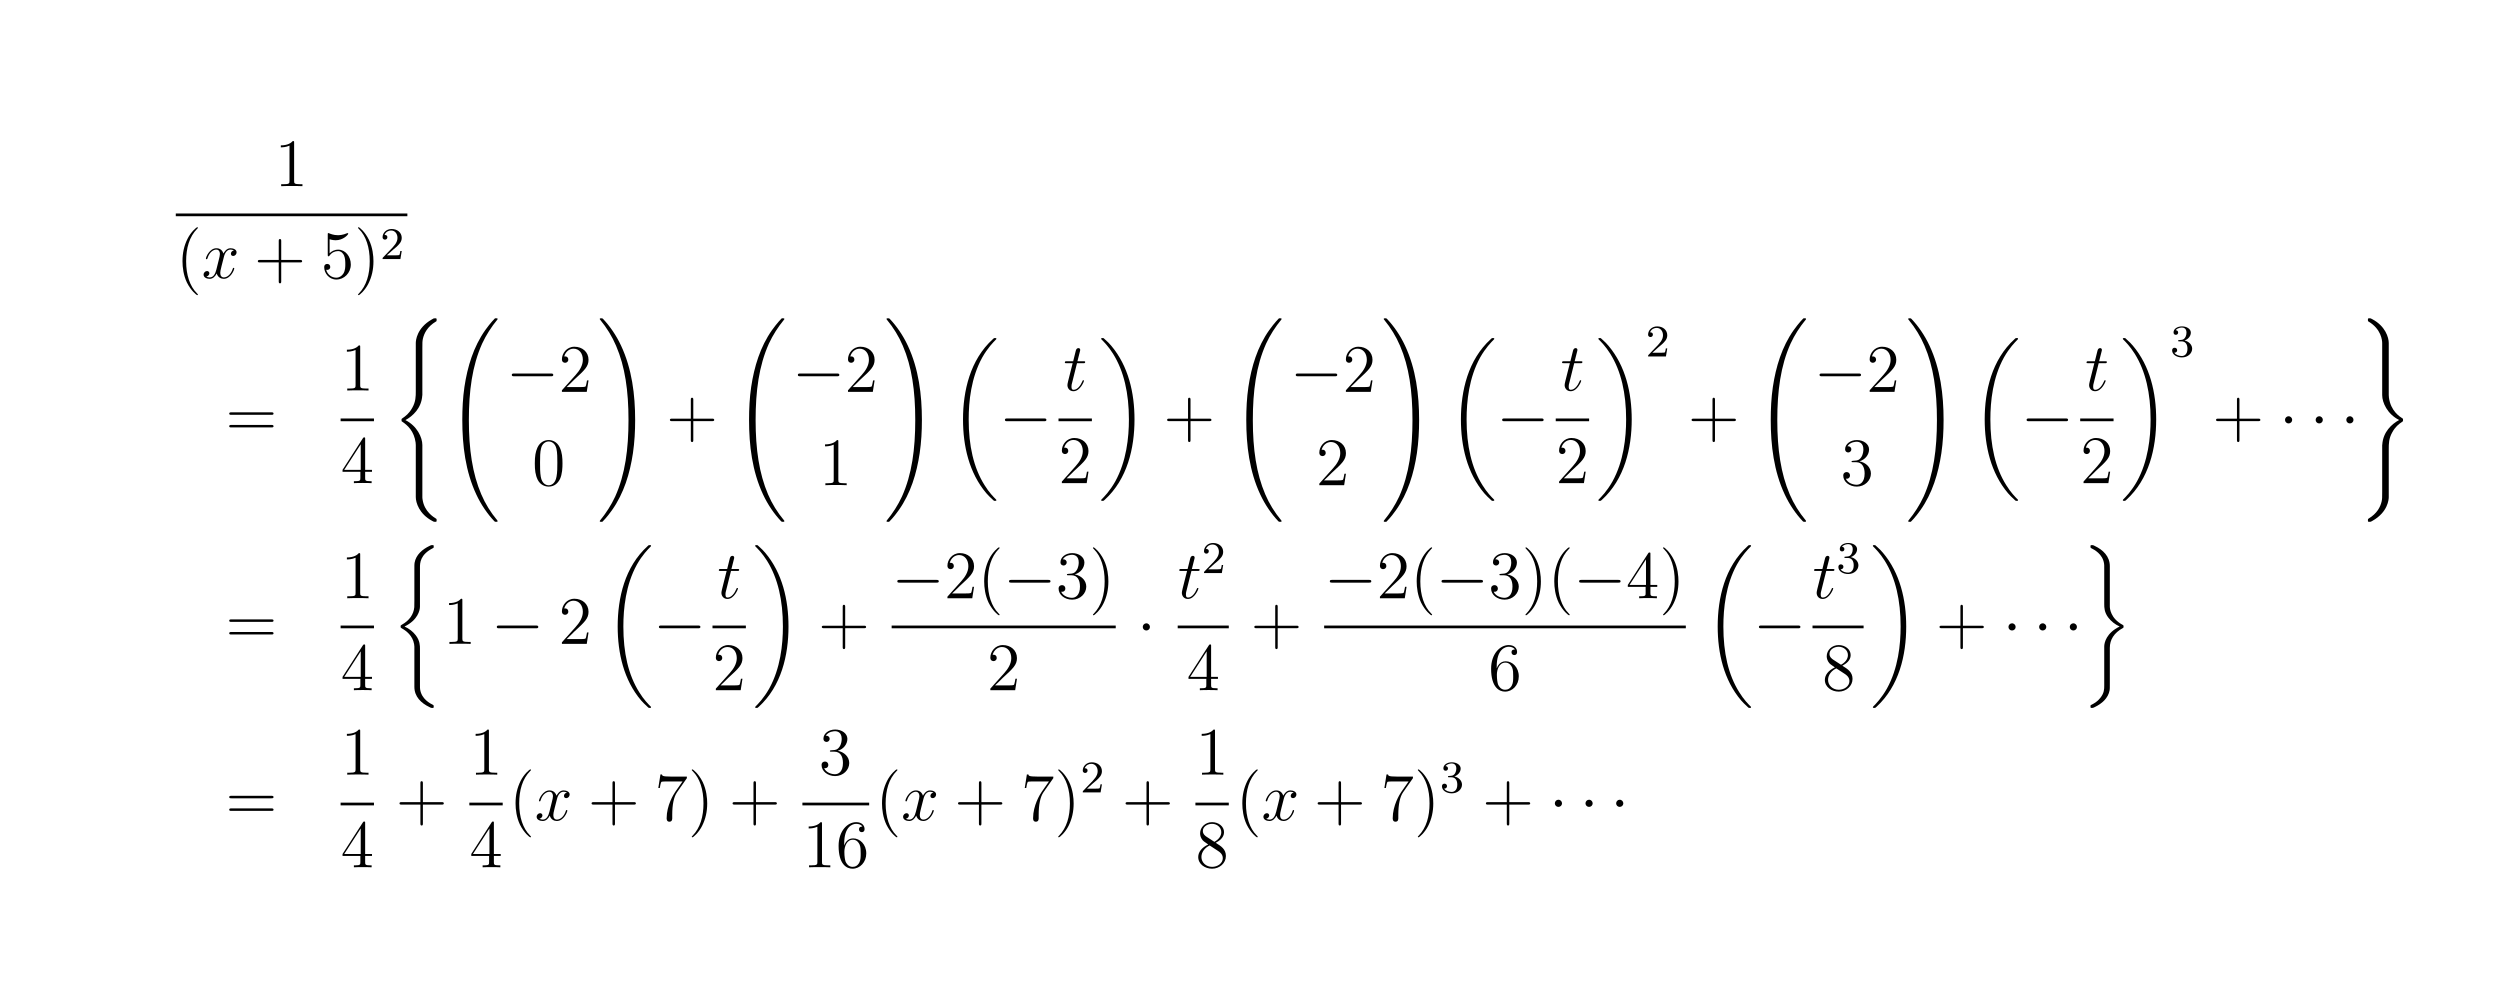 <?xml version="1.0" encoding="UTF-8"?>
<svg xmlns="http://www.w3.org/2000/svg" xmlns:xlink="http://www.w3.org/1999/xlink" width="440.45pt" height="177.18pt" viewBox="0 0 440.45 177.18" version="1.2">
<defs>
<g>
<symbol overflow="visible" id="glyph0-0">
<path style="stroke:none;" d=""/>
</symbol>
<symbol overflow="visible" id="glyph0-1">
<path style="stroke:none;" d="M 3.438 -7.656 C 3.438 -7.938 3.438 -7.953 3.203 -7.953 C 2.922 -7.625 2.312 -7.188 1.094 -7.188 L 1.094 -6.844 C 1.359 -6.844 1.953 -6.844 2.625 -7.141 L 2.625 -0.922 C 2.625 -0.484 2.578 -0.344 1.531 -0.344 L 1.156 -0.344 L 1.156 0 C 1.484 -0.031 2.641 -0.031 3.031 -0.031 C 3.438 -0.031 4.578 -0.031 4.906 0 L 4.906 -0.344 L 4.531 -0.344 C 3.484 -0.344 3.438 -0.484 3.438 -0.922 Z M 3.438 -7.656 "/>
</symbol>
<symbol overflow="visible" id="glyph0-2">
<path style="stroke:none;" d="M 3.891 2.906 C 3.891 2.875 3.891 2.844 3.688 2.641 C 2.484 1.438 1.812 -0.531 1.812 -2.969 C 1.812 -5.297 2.375 -7.297 3.766 -8.703 C 3.891 -8.812 3.891 -8.828 3.891 -8.875 C 3.891 -8.938 3.828 -8.969 3.781 -8.969 C 3.625 -8.969 2.641 -8.109 2.062 -6.938 C 1.453 -5.719 1.172 -4.453 1.172 -2.969 C 1.172 -1.906 1.344 -0.484 1.953 0.781 C 2.672 2.219 3.641 3 3.781 3 C 3.828 3 3.891 2.969 3.891 2.906 Z M 3.891 2.906 "/>
</symbol>
<symbol overflow="visible" id="glyph0-3">
<path style="stroke:none;" d="M 4.766 -2.766 L 8.062 -2.766 C 8.234 -2.766 8.453 -2.766 8.453 -2.969 C 8.453 -3.203 8.25 -3.203 8.062 -3.203 L 4.766 -3.203 L 4.766 -6.5 C 4.766 -6.672 4.766 -6.891 4.547 -6.891 C 4.328 -6.891 4.328 -6.688 4.328 -6.5 L 4.328 -3.203 L 1.031 -3.203 C 0.859 -3.203 0.641 -3.203 0.641 -2.984 C 0.641 -2.766 0.844 -2.766 1.031 -2.766 L 4.328 -2.766 L 4.328 0.531 C 4.328 0.703 4.328 0.922 4.547 0.922 C 4.766 0.922 4.766 0.719 4.766 0.531 Z M 4.766 -2.766 "/>
</symbol>
<symbol overflow="visible" id="glyph0-4">
<path style="stroke:none;" d="M 1.531 -6.844 C 2.047 -6.688 2.469 -6.672 2.594 -6.672 C 3.938 -6.672 4.812 -7.656 4.812 -7.828 C 4.812 -7.875 4.781 -7.938 4.703 -7.938 C 4.688 -7.938 4.656 -7.938 4.547 -7.891 C 3.891 -7.609 3.312 -7.562 3 -7.562 C 2.219 -7.562 1.656 -7.812 1.422 -7.906 C 1.344 -7.938 1.312 -7.938 1.297 -7.938 C 1.203 -7.938 1.203 -7.859 1.203 -7.672 L 1.203 -4.125 C 1.203 -3.906 1.203 -3.844 1.344 -3.844 C 1.406 -3.844 1.422 -3.844 1.547 -4 C 1.875 -4.484 2.438 -4.766 3.031 -4.766 C 3.672 -4.766 3.984 -4.188 4.078 -3.984 C 4.281 -3.516 4.297 -2.922 4.297 -2.469 C 4.297 -2.016 4.297 -1.344 3.953 -0.797 C 3.688 -0.375 3.234 -0.078 2.703 -0.078 C 1.906 -0.078 1.141 -0.609 0.922 -1.484 C 0.984 -1.453 1.047 -1.453 1.109 -1.453 C 1.312 -1.453 1.641 -1.562 1.641 -1.969 C 1.641 -2.312 1.406 -2.5 1.109 -2.5 C 0.891 -2.5 0.578 -2.391 0.578 -1.922 C 0.578 -0.906 1.406 0.25 2.719 0.25 C 4.078 0.25 5.266 -0.891 5.266 -2.406 C 5.266 -3.828 4.297 -5.016 3.047 -5.016 C 2.359 -5.016 1.844 -4.703 1.531 -4.375 Z M 1.531 -6.844 "/>
</symbol>
<symbol overflow="visible" id="glyph0-5">
<path style="stroke:none;" d="M 3.375 -2.969 C 3.375 -3.891 3.25 -5.359 2.578 -6.75 C 1.875 -8.188 0.891 -8.969 0.766 -8.969 C 0.719 -8.969 0.656 -8.938 0.656 -8.875 C 0.656 -8.828 0.656 -8.812 0.859 -8.609 C 2.062 -7.406 2.719 -5.422 2.719 -2.984 C 2.719 -0.672 2.156 1.328 0.781 2.734 C 0.656 2.844 0.656 2.875 0.656 2.906 C 0.656 2.969 0.719 3 0.766 3 C 0.922 3 1.906 2.141 2.484 0.969 C 3.094 -0.25 3.375 -1.547 3.375 -2.969 Z M 3.375 -2.969 "/>
</symbol>
<symbol overflow="visible" id="glyph0-6">
<path style="stroke:none;" d="M 8.062 -3.875 C 8.234 -3.875 8.453 -3.875 8.453 -4.094 C 8.453 -4.312 8.25 -4.312 8.062 -4.312 L 1.031 -4.312 C 0.859 -4.312 0.641 -4.312 0.641 -4.094 C 0.641 -3.875 0.844 -3.875 1.031 -3.875 Z M 8.062 -1.656 C 8.234 -1.656 8.453 -1.656 8.453 -1.859 C 8.453 -2.094 8.25 -2.094 8.062 -2.094 L 1.031 -2.094 C 0.859 -2.094 0.641 -2.094 0.641 -1.875 C 0.641 -1.656 0.844 -1.656 1.031 -1.656 Z M 8.062 -1.656 "/>
</symbol>
<symbol overflow="visible" id="glyph0-7">
<path style="stroke:none;" d="M 4.312 -7.781 C 4.312 -8.016 4.312 -8.062 4.141 -8.062 C 4.047 -8.062 4.016 -8.062 3.922 -7.922 L 0.328 -2.344 L 0.328 -2 L 3.469 -2 L 3.469 -0.906 C 3.469 -0.469 3.438 -0.344 2.562 -0.344 L 2.328 -0.344 L 2.328 0 C 2.609 -0.031 3.547 -0.031 3.891 -0.031 C 4.219 -0.031 5.172 -0.031 5.453 0 L 5.453 -0.344 L 5.219 -0.344 C 4.344 -0.344 4.312 -0.469 4.312 -0.906 L 4.312 -2 L 5.516 -2 L 5.516 -2.344 L 4.312 -2.344 Z M 3.531 -6.844 L 3.531 -2.344 L 0.625 -2.344 Z M 3.531 -6.844 "/>
</symbol>
<symbol overflow="visible" id="glyph0-8">
<path style="stroke:none;" d="M 5.266 -2.016 L 5 -2.016 C 4.953 -1.812 4.859 -1.141 4.75 -0.953 C 4.656 -0.844 3.984 -0.844 3.625 -0.844 L 1.406 -0.844 C 1.734 -1.125 2.469 -1.891 2.766 -2.172 C 4.594 -3.844 5.266 -4.469 5.266 -5.656 C 5.266 -7.031 4.172 -7.953 2.781 -7.953 C 1.406 -7.953 0.578 -6.766 0.578 -5.734 C 0.578 -5.125 1.109 -5.125 1.141 -5.125 C 1.406 -5.125 1.703 -5.312 1.703 -5.688 C 1.703 -6.031 1.484 -6.25 1.141 -6.25 C 1.047 -6.25 1.016 -6.25 0.984 -6.234 C 1.203 -7.047 1.859 -7.609 2.625 -7.609 C 3.641 -7.609 4.266 -6.75 4.266 -5.656 C 4.266 -4.641 3.688 -3.75 3 -2.984 L 0.578 -0.281 L 0.578 0 L 4.953 0 Z M 5.266 -2.016 "/>
</symbol>
<symbol overflow="visible" id="glyph0-9">
<path style="stroke:none;" d="M 5.359 -3.828 C 5.359 -4.812 5.297 -5.781 4.859 -6.688 C 4.375 -7.688 3.516 -7.953 2.922 -7.953 C 2.234 -7.953 1.391 -7.609 0.938 -6.609 C 0.609 -5.859 0.484 -5.109 0.484 -3.828 C 0.484 -2.672 0.578 -1.797 1 -0.938 C 1.469 -0.031 2.297 0.25 2.922 0.25 C 3.953 0.25 4.547 -0.375 4.906 -1.062 C 5.328 -1.953 5.359 -3.125 5.359 -3.828 Z M 2.922 0.016 C 2.531 0.016 1.75 -0.203 1.531 -1.5 C 1.406 -2.219 1.406 -3.125 1.406 -3.969 C 1.406 -4.953 1.406 -5.828 1.594 -6.531 C 1.797 -7.344 2.406 -7.703 2.922 -7.703 C 3.375 -7.703 4.062 -7.438 4.297 -6.406 C 4.453 -5.719 4.453 -4.781 4.453 -3.969 C 4.453 -3.172 4.453 -2.266 4.312 -1.531 C 4.094 -0.219 3.328 0.016 2.922 0.016 Z M 2.922 0.016 "/>
</symbol>
<symbol overflow="visible" id="glyph0-10">
<path style="stroke:none;" d="M 2.203 -4.297 C 2 -4.281 1.953 -4.266 1.953 -4.156 C 1.953 -4.047 2.016 -4.047 2.219 -4.047 L 2.766 -4.047 C 3.797 -4.047 4.25 -3.203 4.25 -2.062 C 4.25 -0.484 3.438 -0.078 2.844 -0.078 C 2.266 -0.078 1.297 -0.344 0.938 -1.141 C 1.328 -1.078 1.672 -1.297 1.672 -1.719 C 1.672 -2.062 1.422 -2.312 1.094 -2.312 C 0.797 -2.312 0.484 -2.141 0.484 -1.688 C 0.484 -0.625 1.547 0.25 2.875 0.25 C 4.297 0.25 5.359 -0.844 5.359 -2.047 C 5.359 -3.141 4.469 -4 3.328 -4.203 C 4.359 -4.5 5.031 -5.375 5.031 -6.312 C 5.031 -7.25 4.047 -7.953 2.891 -7.953 C 1.703 -7.953 0.812 -7.219 0.812 -6.344 C 0.812 -5.875 1.188 -5.766 1.359 -5.766 C 1.609 -5.766 1.906 -5.953 1.906 -6.312 C 1.906 -6.688 1.609 -6.859 1.344 -6.859 C 1.281 -6.859 1.25 -6.859 1.219 -6.844 C 1.672 -7.656 2.797 -7.656 2.859 -7.656 C 3.25 -7.656 4.031 -7.484 4.031 -6.312 C 4.031 -6.078 4 -5.422 3.641 -4.906 C 3.281 -4.375 2.875 -4.344 2.562 -4.328 Z M 2.203 -4.297 "/>
</symbol>
<symbol overflow="visible" id="glyph0-11">
<path style="stroke:none;" d="M 1.469 -4.156 C 1.469 -7.188 2.938 -7.656 3.578 -7.656 C 4.016 -7.656 4.453 -7.531 4.672 -7.172 C 4.531 -7.172 4.078 -7.172 4.078 -6.688 C 4.078 -6.422 4.25 -6.188 4.562 -6.188 C 4.859 -6.188 5.062 -6.375 5.062 -6.719 C 5.062 -7.344 4.609 -7.953 3.578 -7.953 C 2.062 -7.953 0.484 -6.406 0.484 -3.781 C 0.484 -0.484 1.922 0.25 2.938 0.25 C 4.25 0.25 5.359 -0.891 5.359 -2.438 C 5.359 -4.031 4.25 -5.094 3.047 -5.094 C 1.984 -5.094 1.594 -4.172 1.469 -3.844 Z M 2.938 -0.078 C 2.188 -0.078 1.828 -0.734 1.719 -0.984 C 1.609 -1.297 1.5 -1.891 1.5 -2.719 C 1.5 -3.672 1.922 -4.859 3 -4.859 C 3.656 -4.859 4 -4.406 4.188 -4 C 4.375 -3.562 4.375 -2.969 4.375 -2.453 C 4.375 -1.844 4.375 -1.297 4.141 -0.844 C 3.844 -0.281 3.422 -0.078 2.938 -0.078 Z M 2.938 -0.078 "/>
</symbol>
<symbol overflow="visible" id="glyph0-12">
<path style="stroke:none;" d="M 3.562 -4.312 C 4.156 -4.641 5.031 -5.188 5.031 -6.188 C 5.031 -7.234 4.031 -7.953 2.922 -7.953 C 1.75 -7.953 0.812 -7.078 0.812 -5.984 C 0.812 -5.578 0.938 -5.172 1.266 -4.766 C 1.406 -4.609 1.406 -4.609 2.25 -4.016 C 1.094 -3.484 0.484 -2.672 0.484 -1.812 C 0.484 -0.531 1.703 0.25 2.922 0.25 C 4.25 0.25 5.359 -0.734 5.359 -1.984 C 5.359 -3.203 4.5 -3.734 3.562 -4.312 Z M 1.938 -5.391 C 1.781 -5.5 1.297 -5.812 1.297 -6.391 C 1.297 -7.172 2.109 -7.656 2.922 -7.656 C 3.781 -7.656 4.547 -7.047 4.547 -6.188 C 4.547 -5.453 4.016 -4.859 3.328 -4.484 Z M 2.5 -3.844 L 3.938 -2.906 C 4.25 -2.703 4.812 -2.328 4.812 -1.609 C 4.812 -0.688 3.891 -0.078 2.922 -0.078 C 1.906 -0.078 1.047 -0.812 1.047 -1.812 C 1.047 -2.734 1.719 -3.484 2.5 -3.844 Z M 2.5 -3.844 "/>
</symbol>
<symbol overflow="visible" id="glyph0-13">
<path style="stroke:none;" d="M 5.672 -7.422 L 5.672 -7.703 L 2.797 -7.703 C 1.344 -7.703 1.328 -7.859 1.281 -8.078 L 1.016 -8.078 L 0.641 -5.688 L 0.906 -5.688 C 0.938 -5.906 1.047 -6.641 1.203 -6.781 C 1.297 -6.844 2.203 -6.844 2.359 -6.844 L 4.906 -6.844 L 3.641 -5.031 C 3.312 -4.562 2.109 -2.609 2.109 -0.359 C 2.109 -0.234 2.109 0.25 2.594 0.25 C 3.094 0.25 3.094 -0.219 3.094 -0.375 L 3.094 -0.969 C 3.094 -2.75 3.375 -4.141 3.938 -4.938 Z M 5.672 -7.422 "/>
</symbol>
<symbol overflow="visible" id="glyph1-0">
<path style="stroke:none;" d=""/>
</symbol>
<symbol overflow="visible" id="glyph1-1">
<path style="stroke:none;" d="M 5.672 -4.875 C 5.281 -4.812 5.141 -4.516 5.141 -4.297 C 5.141 -4 5.359 -3.906 5.531 -3.906 C 5.891 -3.906 6.141 -4.219 6.141 -4.547 C 6.141 -5.047 5.562 -5.266 5.062 -5.266 C 4.344 -5.266 3.938 -4.547 3.828 -4.328 C 3.547 -5.219 2.812 -5.266 2.594 -5.266 C 1.375 -5.266 0.734 -3.703 0.734 -3.438 C 0.734 -3.391 0.781 -3.328 0.859 -3.328 C 0.953 -3.328 0.984 -3.406 1 -3.453 C 1.406 -4.781 2.219 -5.031 2.562 -5.031 C 3.094 -5.031 3.203 -4.531 3.203 -4.25 C 3.203 -3.984 3.125 -3.703 2.984 -3.125 L 2.578 -1.5 C 2.406 -0.781 2.062 -0.125 1.422 -0.125 C 1.359 -0.125 1.062 -0.125 0.812 -0.281 C 1.25 -0.359 1.344 -0.719 1.344 -0.859 C 1.344 -1.094 1.156 -1.25 0.938 -1.25 C 0.641 -1.25 0.328 -0.984 0.328 -0.609 C 0.328 -0.109 0.891 0.125 1.406 0.125 C 1.984 0.125 2.391 -0.328 2.641 -0.828 C 2.828 -0.125 3.438 0.125 3.875 0.125 C 5.094 0.125 5.734 -1.453 5.734 -1.703 C 5.734 -1.766 5.688 -1.812 5.625 -1.812 C 5.516 -1.812 5.5 -1.75 5.469 -1.656 C 5.141 -0.609 4.453 -0.125 3.906 -0.125 C 3.484 -0.125 3.266 -0.438 3.266 -0.922 C 3.266 -1.188 3.312 -1.375 3.5 -2.156 L 3.922 -3.797 C 4.094 -4.5 4.5 -5.031 5.062 -5.031 C 5.078 -5.031 5.422 -5.031 5.672 -4.875 Z M 5.672 -4.875 "/>
</symbol>
<symbol overflow="visible" id="glyph1-2">
<path style="stroke:none;" d="M 2.406 -4.812 L 3.5 -4.812 C 3.734 -4.812 3.844 -4.812 3.844 -5.016 C 3.844 -5.156 3.781 -5.156 3.531 -5.156 L 2.484 -5.156 L 2.922 -6.891 C 2.969 -7.062 2.969 -7.094 2.969 -7.172 C 2.969 -7.359 2.828 -7.469 2.672 -7.469 C 2.562 -7.469 2.297 -7.438 2.203 -7.047 L 1.734 -5.156 L 0.609 -5.156 C 0.375 -5.156 0.266 -5.156 0.266 -4.922 C 0.266 -4.812 0.344 -4.812 0.578 -4.812 L 1.641 -4.812 L 0.844 -1.656 C 0.75 -1.234 0.719 -1.109 0.719 -0.953 C 0.719 -0.391 1.109 0.125 1.781 0.125 C 2.984 0.125 3.641 -1.625 3.641 -1.703 C 3.641 -1.781 3.578 -1.812 3.516 -1.812 C 3.484 -1.812 3.438 -1.812 3.422 -1.766 C 3.406 -1.75 3.391 -1.75 3.312 -1.547 C 3.062 -0.953 2.516 -0.125 1.812 -0.125 C 1.453 -0.125 1.438 -0.422 1.438 -0.688 C 1.438 -0.688 1.438 -0.922 1.469 -1.062 Z M 2.406 -4.812 "/>
</symbol>
<symbol overflow="visible" id="glyph2-0">
<path style="stroke:none;" d=""/>
</symbol>
<symbol overflow="visible" id="glyph2-1">
<path style="stroke:none;" d="M 2.25 -1.625 C 2.375 -1.75 2.703 -2.016 2.844 -2.125 C 3.328 -2.578 3.797 -3.016 3.797 -3.734 C 3.797 -4.688 3 -5.297 2.016 -5.297 C 1.047 -5.297 0.422 -4.578 0.422 -3.859 C 0.422 -3.469 0.734 -3.422 0.844 -3.422 C 1.016 -3.422 1.266 -3.531 1.266 -3.844 C 1.266 -4.25 0.859 -4.25 0.766 -4.25 C 1 -4.844 1.531 -5.031 1.922 -5.031 C 2.656 -5.031 3.047 -4.406 3.047 -3.734 C 3.047 -2.906 2.469 -2.297 1.516 -1.344 L 0.516 -0.297 C 0.422 -0.219 0.422 -0.203 0.422 0 L 3.562 0 L 3.797 -1.422 L 3.547 -1.422 C 3.531 -1.266 3.469 -0.875 3.375 -0.719 C 3.328 -0.656 2.719 -0.656 2.594 -0.656 L 1.172 -0.656 Z M 2.25 -1.625 "/>
</symbol>
<symbol overflow="visible" id="glyph2-2">
<path style="stroke:none;" d="M 2.016 -2.656 C 2.641 -2.656 3.047 -2.203 3.047 -1.359 C 3.047 -0.359 2.484 -0.078 2.062 -0.078 C 1.625 -0.078 1.016 -0.234 0.734 -0.656 C 1.031 -0.656 1.234 -0.844 1.234 -1.094 C 1.234 -1.359 1.047 -1.531 0.781 -1.531 C 0.578 -1.531 0.344 -1.406 0.344 -1.078 C 0.344 -0.328 1.156 0.172 2.078 0.172 C 3.125 0.172 3.875 -0.562 3.875 -1.359 C 3.875 -2.031 3.344 -2.625 2.531 -2.812 C 3.156 -3.031 3.641 -3.562 3.641 -4.203 C 3.641 -4.844 2.922 -5.297 2.094 -5.297 C 1.234 -5.297 0.594 -4.844 0.594 -4.234 C 0.594 -3.938 0.781 -3.812 1 -3.812 C 1.25 -3.812 1.406 -3.984 1.406 -4.219 C 1.406 -4.516 1.141 -4.625 0.969 -4.625 C 1.312 -5.062 1.922 -5.094 2.062 -5.094 C 2.266 -5.094 2.875 -5.031 2.875 -4.203 C 2.875 -3.656 2.641 -3.312 2.531 -3.188 C 2.297 -2.938 2.109 -2.922 1.625 -2.891 C 1.469 -2.891 1.406 -2.875 1.406 -2.766 C 1.406 -2.656 1.484 -2.656 1.625 -2.656 Z M 2.016 -2.656 "/>
</symbol>
<symbol overflow="visible" id="glyph3-0">
<path style="stroke:none;" d=""/>
</symbol>
<symbol overflow="visible" id="glyph3-1">
<path style="stroke:none;" d="M 5.391 21.844 C 5.391 20.531 4.484 18.5 2.406 17.453 C 3.688 16.766 5.234 15.359 5.375 13.125 L 5.391 13.047 L 5.391 4.766 C 5.391 3.797 5.391 3.578 5.484 3.125 C 5.703 2.156 6.281 0.984 7.797 0.078 C 7.891 0.031 7.906 0.016 7.906 -0.203 C 7.906 -0.469 7.891 -0.484 7.625 -0.484 C 7.406 -0.484 7.391 -0.484 7.062 -0.281 C 4.391 1.234 4.234 3.453 4.234 3.875 L 4.234 12.375 C 4.234 13.234 4.234 14.203 3.609 15.297 C 3.062 16.281 2.422 16.766 1.906 17.109 C 1.734 17.219 1.719 17.234 1.719 17.438 C 1.719 17.656 1.734 17.672 1.828 17.719 C 2.844 18.391 3.938 19.453 4.203 21.406 C 4.234 21.672 4.234 21.688 4.234 21.844 L 4.234 31.016 C 4.234 31.984 4.828 34 7.141 35.219 C 7.406 35.375 7.438 35.375 7.625 35.375 C 7.891 35.375 7.906 35.359 7.906 35.094 C 7.906 34.875 7.891 34.875 7.844 34.844 C 7.328 34.516 5.766 33.578 5.438 31.5 C 5.391 31.188 5.391 31.156 5.391 31 Z M 5.391 21.844 "/>
</symbol>
<symbol overflow="visible" id="glyph3-2">
<path style="stroke:none;" d="M 9.047 35.25 C 9.047 35.219 9.047 35.188 8.984 35.109 C 7.828 33.719 6.875 32.188 6.172 30.531 C 4.609 26.875 3.984 22.594 3.984 17.453 C 3.984 12.359 4.562 7.891 6.328 3.969 C 7.031 2.453 7.938 1.047 9 -0.25 C 9.031 -0.281 9.047 -0.312 9.047 -0.359 C 9.047 -0.484 8.969 -0.484 8.781 -0.484 C 8.609 -0.484 8.578 -0.484 8.562 -0.453 C 8.547 -0.438 7.812 0.281 6.875 1.594 C 4.797 4.531 3.734 8.047 3.203 11.609 C 2.922 13.531 2.828 15.484 2.828 17.438 C 2.828 21.906 3.375 26.469 5.297 30.562 C 6.141 32.375 7.281 34.016 8.469 35.266 C 8.578 35.359 8.578 35.375 8.781 35.375 C 8.969 35.375 9.047 35.375 9.047 35.25 Z M 9.047 35.25 "/>
</symbol>
<symbol overflow="visible" id="glyph3-3">
<path style="stroke:none;" d="M 6.641 17.453 C 6.641 12.984 6.078 8.422 4.156 4.328 C 3.312 2.516 2.172 0.875 0.984 -0.375 C 0.891 -0.469 0.875 -0.484 0.672 -0.484 C 0.5 -0.484 0.406 -0.484 0.406 -0.359 C 0.406 -0.312 0.453 -0.25 0.484 -0.219 C 1.625 1.172 2.578 2.703 3.281 4.359 C 4.859 8.016 5.469 12.297 5.469 17.438 C 5.469 22.531 4.891 27 3.125 30.922 C 2.422 32.438 1.516 33.844 0.453 35.141 C 0.438 35.172 0.406 35.219 0.406 35.25 C 0.406 35.375 0.5 35.375 0.672 35.375 C 0.844 35.375 0.875 35.375 0.891 35.344 C 0.906 35.328 1.656 34.609 2.578 33.297 C 4.656 30.359 5.719 26.844 6.25 23.281 C 6.531 21.359 6.641 19.406 6.641 17.453 Z M 6.641 17.453 "/>
</symbol>
<symbol overflow="visible" id="glyph3-4">
<path style="stroke:none;" d="M 8.359 28.078 C 8.359 28.031 8.344 28 8.312 27.969 C 7.875 27.531 7.078 26.734 6.281 25.438 C 4.344 22.359 3.484 18.469 3.484 13.859 C 3.484 10.656 3.906 6.5 5.875 2.938 C 6.828 1.25 7.812 0.266 8.328 -0.266 C 8.359 -0.297 8.359 -0.328 8.359 -0.359 C 8.359 -0.484 8.281 -0.484 8.109 -0.484 C 7.953 -0.484 7.922 -0.484 7.75 -0.297 C 3.734 3.344 2.484 8.828 2.484 13.859 C 2.484 18.547 3.562 23.281 6.594 26.859 C 6.844 27.141 7.297 27.625 7.781 28.047 C 7.922 28.203 7.953 28.203 8.109 28.203 C 8.281 28.203 8.359 28.203 8.359 28.078 Z M 8.359 28.078 "/>
</symbol>
<symbol overflow="visible" id="glyph3-5">
<path style="stroke:none;" d="M 6.297 13.859 C 6.297 9.172 5.219 4.438 2.188 0.859 C 1.953 0.578 1.5 0.094 1 -0.328 C 0.859 -0.484 0.844 -0.484 0.672 -0.484 C 0.531 -0.484 0.422 -0.484 0.422 -0.359 C 0.422 -0.312 0.469 -0.266 0.484 -0.234 C 0.906 0.188 1.703 0.984 2.516 2.281 C 4.438 5.359 5.312 9.25 5.312 13.859 C 5.312 17.062 4.875 21.219 2.906 24.781 C 1.953 26.469 0.969 27.469 0.469 27.969 C 0.438 28 0.422 28.047 0.422 28.078 C 0.422 28.203 0.531 28.203 0.672 28.203 C 0.844 28.203 0.859 28.203 1.047 28.016 C 5.047 24.375 6.297 18.891 6.297 13.859 Z M 6.297 13.859 "/>
</symbol>
<symbol overflow="visible" id="glyph3-6">
<path style="stroke:none;" d="M 4.234 30.125 C 4.234 31.109 4.234 31.312 4.141 31.766 C 3.922 32.734 3.344 33.906 1.828 34.812 C 1.734 34.875 1.719 34.875 1.719 35.094 C 1.719 35.375 1.734 35.375 2.016 35.375 C 2.219 35.375 2.234 35.375 2.562 35.172 C 5.234 33.656 5.391 31.438 5.391 31.016 L 5.391 22.516 C 5.391 21.656 5.391 20.688 6.016 19.594 C 6.531 18.656 7.141 18.156 7.719 17.781 C 7.891 17.672 7.906 17.656 7.906 17.438 C 7.906 17.281 7.906 17.219 7.859 17.188 C 7.297 16.828 5.734 15.844 5.422 13.484 C 5.391 13.219 5.391 13.203 5.391 13.047 L 5.391 3.875 C 5.391 2.906 4.797 0.891 2.484 -0.328 C 2.219 -0.484 2.188 -0.484 2.016 -0.484 C 1.734 -0.484 1.719 -0.484 1.719 -0.203 C 1.719 -0.016 1.719 0.031 1.812 0.078 C 4.078 1.422 4.234 3.422 4.234 3.891 L 4.234 13.047 C 4.234 14.375 5.141 16.391 7.219 17.438 C 5.922 18.141 4.391 19.531 4.25 21.766 L 4.234 21.844 Z M 4.234 30.125 "/>
</symbol>
<symbol overflow="visible" id="glyph3-7">
<path style="stroke:none;" d="M 4.969 17.797 C 4.969 17.234 4.969 16.359 4.219 15.391 C 3.75 14.781 3.078 14.234 2.25 13.859 C 4.578 12.734 4.969 11.016 4.969 10.344 L 4.969 3.453 C 4.969 2.719 4.969 1.188 7.297 0.031 C 7.391 -0.016 7.391 -0.031 7.391 -0.219 C 7.391 -0.469 7.391 -0.484 7.125 -0.484 C 6.953 -0.484 6.938 -0.484 6.625 -0.328 C 5.438 0.25 4.266 1.188 4.016 2.656 C 3.984 2.891 3.984 3 3.984 3.797 L 3.984 9.328 C 3.984 9.688 3.984 10.312 3.969 10.453 C 3.859 11.703 3.125 12.797 1.766 13.547 C 1.578 13.656 1.562 13.656 1.562 13.859 C 1.562 14.062 1.578 14.062 1.75 14.172 C 2.547 14.609 3.688 15.469 3.938 16.969 C 3.984 17.234 3.984 17.266 3.984 17.391 L 3.984 24.484 C 3.984 26.219 5.172 27.359 6.656 28.062 C 6.922 28.203 6.938 28.203 7.125 28.203 C 7.375 28.203 7.391 28.203 7.391 27.938 C 7.391 27.75 7.375 27.734 7.281 27.672 C 6.797 27.438 5.25 26.656 5 24.938 C 4.969 24.766 4.969 24.641 4.969 23.922 Z M 4.969 17.797 "/>
</symbol>
<symbol overflow="visible" id="glyph3-8">
<path style="stroke:none;" d="M 4.969 17.609 C 4.969 16.203 5.688 14.984 7.297 14.109 C 7.375 14.062 7.391 14.062 7.391 13.859 C 7.391 13.656 7.375 13.656 7.25 13.578 C 5.094 12.438 4.969 10.672 4.969 10.328 L 4.969 3.234 C 4.969 1.5 3.781 0.359 2.297 -0.344 C 2.031 -0.484 2.016 -0.484 1.828 -0.484 C 1.578 -0.484 1.562 -0.469 1.562 -0.219 C 1.562 -0.031 1.562 -0.016 1.672 0.047 C 2.188 0.297 3.719 1.078 3.953 2.781 C 3.984 2.953 3.984 3.078 3.984 3.797 L 3.984 9.922 C 3.984 10.484 3.984 11.375 4.734 12.328 C 5.203 12.938 5.875 13.484 6.703 13.859 C 4.375 14.984 3.984 16.703 3.984 17.375 L 3.984 24.266 C 3.984 24.891 3.984 25.578 3.281 26.453 C 2.75 27.125 2.156 27.438 1.656 27.688 C 1.562 27.734 1.562 27.781 1.562 27.938 C 1.562 28.188 1.578 28.203 1.828 28.203 C 2 28.203 2.016 28.203 2.328 28.047 C 3.516 27.469 4.688 26.531 4.938 25.062 C 4.969 24.828 4.969 24.719 4.969 23.922 Z M 4.969 17.609 "/>
</symbol>
<symbol overflow="visible" id="glyph4-0">
<path style="stroke:none;" d=""/>
</symbol>
<symbol overflow="visible" id="glyph4-1">
<path style="stroke:none;" d="M 7.875 -2.75 C 8.078 -2.75 8.297 -2.75 8.297 -2.984 C 8.297 -3.234 8.078 -3.234 7.875 -3.234 L 1.406 -3.234 C 1.203 -3.234 0.984 -3.234 0.984 -2.984 C 0.984 -2.75 1.203 -2.75 1.406 -2.75 Z M 7.875 -2.75 "/>
</symbol>
<symbol overflow="visible" id="glyph4-2">
<path style="stroke:none;" d="M 2.297 -2.984 C 2.297 -3.328 2.016 -3.625 1.656 -3.625 C 1.312 -3.625 1.031 -3.328 1.031 -2.984 C 1.031 -2.641 1.312 -2.359 1.656 -2.359 C 2.016 -2.359 2.297 -2.641 2.297 -2.984 Z M 2.297 -2.984 "/>
</symbol>
</g>
</defs>
<g id="surface1">
<g style="fill:rgb(0%,0%,0%);fill-opacity:1;">
  <use xlink:href="#glyph0-1" x="48.38" y="32.8"/>
</g>
<path style=" stroke:none;fill-rule:nonzero;fill:rgb(0%,0%,0%);fill-opacity:1;" d="M 30.969 37.613 L 71.77 37.613 L 71.77 38.094 L 30.969 38.094 Z M 30.969 37.613 "/>
<g style="fill:rgb(0%,0%,0%);fill-opacity:1;">
  <use xlink:href="#glyph0-2" x="30.98" y="49"/>
</g>
<g style="fill:rgb(0%,0%,0%);fill-opacity:1;">
  <use xlink:href="#glyph1-1" x="35.54" y="49"/>
</g>
<g style="fill:rgb(0%,0%,0%);fill-opacity:1;">
  <use xlink:href="#glyph0-3" x="44.78" y="49"/>
</g>
<g style="fill:rgb(0%,0%,0%);fill-opacity:1;">
  <use xlink:href="#glyph0-4" x="56.54" y="49"/>
</g>
<g style="fill:rgb(0%,0%,0%);fill-opacity:1;">
  <use xlink:href="#glyph0-5" x="62.42" y="49"/>
</g>
<g style="fill:rgb(0%,0%,0%);fill-opacity:1;">
  <use xlink:href="#glyph2-1" x="66.98" y="45.64"/>
</g>
<g style="fill:rgb(0%,0%,0%);fill-opacity:1;">
  <use xlink:href="#glyph0-6" x="39.74" y="76.96"/>
</g>
<g style="fill:rgb(0%,0%,0%);fill-opacity:1;">
  <use xlink:href="#glyph0-1" x="60.02" y="68.8"/>
</g>
<path style=" stroke:none;fill-rule:nonzero;fill:rgb(0%,0%,0%);fill-opacity:1;" d="M 60.008 73.73 L 65.887 73.73 L 65.887 74.211 L 60.008 74.211 Z M 60.008 73.73 "/>
<g style="fill:rgb(0%,0%,0%);fill-opacity:1;">
  <use xlink:href="#glyph0-7" x="60.02" y="85.12"/>
</g>
<g style="fill:rgb(0%,0%,0%);fill-opacity:1;">
  <use xlink:href="#glyph3-1" x="69.02" y="56.56"/>
</g>
<g style="fill:rgb(0%,0%,0%);fill-opacity:1;">
  <use xlink:href="#glyph3-2" x="78.62" y="56.56"/>
</g>
<g style="fill:rgb(0%,0%,0%);fill-opacity:1;">
  <use xlink:href="#glyph4-1" x="89.18" y="69.04"/>
</g>
<g style="fill:rgb(0%,0%,0%);fill-opacity:1;">
  <use xlink:href="#glyph0-8" x="98.42" y="69.04"/>
</g>
<g style="fill:rgb(0%,0%,0%);fill-opacity:1;">
  <use xlink:href="#glyph0-9" x="93.74" y="85.48"/>
</g>
<g style="fill:rgb(0%,0%,0%);fill-opacity:1;">
  <use xlink:href="#glyph3-3" x="105.26" y="56.56"/>
</g>
<g style="fill:rgb(0%,0%,0%);fill-opacity:1;">
  <use xlink:href="#glyph0-3" x="117.38" y="76.96"/>
</g>
<g style="fill:rgb(0%,0%,0%);fill-opacity:1;">
  <use xlink:href="#glyph3-2" x="129.14" y="56.56"/>
</g>
<g style="fill:rgb(0%,0%,0%);fill-opacity:1;">
  <use xlink:href="#glyph4-1" x="139.58" y="69.04"/>
</g>
<g style="fill:rgb(0%,0%,0%);fill-opacity:1;">
  <use xlink:href="#glyph0-8" x="148.82" y="69.04"/>
</g>
<g style="fill:rgb(0%,0%,0%);fill-opacity:1;">
  <use xlink:href="#glyph0-1" x="144.26" y="85.48"/>
</g>
<g style="fill:rgb(0%,0%,0%);fill-opacity:1;">
  <use xlink:href="#glyph3-3" x="155.78" y="56.56"/>
</g>
<g style="fill:rgb(0%,0%,0%);fill-opacity:1;">
  <use xlink:href="#glyph3-4" x="167.18" y="60.04"/>
</g>
<g style="fill:rgb(0%,0%,0%);fill-opacity:1;">
  <use xlink:href="#glyph4-1" x="176.06" y="76.96"/>
</g>
<g style="fill:rgb(0%,0%,0%);fill-opacity:1;">
  <use xlink:href="#glyph1-2" x="187.34" y="68.8"/>
</g>
<path style=" stroke:none;fill-rule:nonzero;fill:rgb(0%,0%,0%);fill-opacity:1;" d="M 186.488 73.73 L 192.367 73.73 L 192.367 74.211 L 186.488 74.211 Z M 186.488 73.73 "/>
<g style="fill:rgb(0%,0%,0%);fill-opacity:1;">
  <use xlink:href="#glyph0-8" x="186.5" y="85.12"/>
</g>
<g style="fill:rgb(0%,0%,0%);fill-opacity:1;">
  <use xlink:href="#glyph3-5" x="193.58" y="60.04"/>
</g>
<g style="fill:rgb(0%,0%,0%);fill-opacity:1;">
  <use xlink:href="#glyph0-3" x="204.98" y="76.96"/>
</g>
<g style="fill:rgb(0%,0%,0%);fill-opacity:1;">
  <use xlink:href="#glyph3-2" x="216.74" y="56.56"/>
</g>
<g style="fill:rgb(0%,0%,0%);fill-opacity:1;">
  <use xlink:href="#glyph4-1" x="227.3" y="69.04"/>
</g>
<g style="fill:rgb(0%,0%,0%);fill-opacity:1;">
  <use xlink:href="#glyph0-8" x="236.54" y="69.04"/>
</g>
<g style="fill:rgb(0%,0%,0%);fill-opacity:1;">
  <use xlink:href="#glyph0-8" x="231.86" y="85.48"/>
</g>
<g style="fill:rgb(0%,0%,0%);fill-opacity:1;">
  <use xlink:href="#glyph3-3" x="243.38" y="56.56"/>
</g>
<g style="fill:rgb(0%,0%,0%);fill-opacity:1;">
  <use xlink:href="#glyph3-4" x="254.9" y="60.04"/>
</g>
<g style="fill:rgb(0%,0%,0%);fill-opacity:1;">
  <use xlink:href="#glyph4-1" x="263.66" y="76.96"/>
</g>
<g style="fill:rgb(0%,0%,0%);fill-opacity:1;">
  <use xlink:href="#glyph1-2" x="274.94" y="68.8"/>
</g>
<path style=" stroke:none;fill-rule:nonzero;fill:rgb(0%,0%,0%);fill-opacity:1;" d="M 274.09 73.73 L 279.969 73.73 L 279.969 74.211 L 274.09 74.211 Z M 274.09 73.73 "/>
<g style="fill:rgb(0%,0%,0%);fill-opacity:1;">
  <use xlink:href="#glyph0-8" x="274.1" y="85.12"/>
</g>
<g style="fill:rgb(0%,0%,0%);fill-opacity:1;">
  <use xlink:href="#glyph3-5" x="281.18" y="60.04"/>
</g>
<g style="fill:rgb(0%,0%,0%);fill-opacity:1;">
  <use xlink:href="#glyph2-1" x="289.94" y="62.8"/>
</g>
<g style="fill:rgb(0%,0%,0%);fill-opacity:1;">
  <use xlink:href="#glyph0-3" x="297.38" y="76.96"/>
</g>
<g style="fill:rgb(0%,0%,0%);fill-opacity:1;">
  <use xlink:href="#glyph3-2" x="309.14" y="56.56"/>
</g>
<g style="fill:rgb(0%,0%,0%);fill-opacity:1;">
  <use xlink:href="#glyph4-1" x="319.58" y="69.04"/>
</g>
<g style="fill:rgb(0%,0%,0%);fill-opacity:1;">
  <use xlink:href="#glyph0-8" x="328.82" y="69.04"/>
</g>
<g style="fill:rgb(0%,0%,0%);fill-opacity:1;">
  <use xlink:href="#glyph0-10" x="324.26" y="85.48"/>
</g>
<g style="fill:rgb(0%,0%,0%);fill-opacity:1;">
  <use xlink:href="#glyph3-3" x="335.78" y="56.56"/>
</g>
<g style="fill:rgb(0%,0%,0%);fill-opacity:1;">
  <use xlink:href="#glyph3-4" x="347.18" y="60.04"/>
</g>
<g style="fill:rgb(0%,0%,0%);fill-opacity:1;">
  <use xlink:href="#glyph4-1" x="356.06" y="76.96"/>
</g>
<g style="fill:rgb(0%,0%,0%);fill-opacity:1;">
  <use xlink:href="#glyph1-2" x="367.34" y="68.8"/>
</g>
<path style=" stroke:none;fill-rule:nonzero;fill:rgb(0%,0%,0%);fill-opacity:1;" d="M 366.488 73.73 L 372.367 73.73 L 372.367 74.211 L 366.488 74.211 Z M 366.488 73.73 "/>
<g style="fill:rgb(0%,0%,0%);fill-opacity:1;">
  <use xlink:href="#glyph0-8" x="366.5" y="85.12"/>
</g>
<g style="fill:rgb(0%,0%,0%);fill-opacity:1;">
  <use xlink:href="#glyph3-5" x="373.58" y="60.04"/>
</g>
<g style="fill:rgb(0%,0%,0%);fill-opacity:1;">
  <use xlink:href="#glyph2-2" x="382.34" y="62.8"/>
</g>
<g style="fill:rgb(0%,0%,0%);fill-opacity:1;">
  <use xlink:href="#glyph0-3" x="389.78" y="76.96"/>
</g>
<g style="fill:rgb(0%,0%,0%);fill-opacity:1;">
  <use xlink:href="#glyph4-2" x="401.54" y="76.96"/>
</g>
<g style="fill:rgb(0%,0%,0%);fill-opacity:1;">
  <use xlink:href="#glyph4-2" x="406.94" y="76.96"/>
</g>
<g style="fill:rgb(0%,0%,0%);fill-opacity:1;">
  <use xlink:href="#glyph4-2" x="412.34" y="76.96"/>
</g>
<g style="fill:rgb(0%,0%,0%);fill-opacity:1;">
  <use xlink:href="#glyph3-6" x="415.46" y="56.56"/>
</g>
<g style="fill:rgb(0%,0%,0%);fill-opacity:1;">
  <use xlink:href="#glyph0-6" x="39.74" y="113.44"/>
</g>
<g style="fill:rgb(0%,0%,0%);fill-opacity:1;">
  <use xlink:href="#glyph0-1" x="60.02" y="105.4"/>
</g>
<path style=" stroke:none;fill-rule:nonzero;fill:rgb(0%,0%,0%);fill-opacity:1;" d="M 60.008 110.211 L 65.887 110.211 L 65.887 110.691 L 60.008 110.691 Z M 60.008 110.211 "/>
<g style="fill:rgb(0%,0%,0%);fill-opacity:1;">
  <use xlink:href="#glyph0-7" x="60.02" y="121.6"/>
</g>
<g style="fill:rgb(0%,0%,0%);fill-opacity:1;">
  <use xlink:href="#glyph3-7" x="69.02" y="96.52"/>
</g>
<g style="fill:rgb(0%,0%,0%);fill-opacity:1;">
  <use xlink:href="#glyph0-1" x="78.02" y="113.44"/>
</g>
<g style="fill:rgb(0%,0%,0%);fill-opacity:1;">
  <use xlink:href="#glyph4-1" x="86.54" y="113.44"/>
</g>
<g style="fill:rgb(0%,0%,0%);fill-opacity:1;">
  <use xlink:href="#glyph0-8" x="98.42" y="113.44"/>
</g>
<g style="fill:rgb(0%,0%,0%);fill-opacity:1;">
  <use xlink:href="#glyph3-4" x="106.34" y="96.52"/>
</g>
<g style="fill:rgb(0%,0%,0%);fill-opacity:1;">
  <use xlink:href="#glyph4-1" x="115.1" y="113.44"/>
</g>
<g style="fill:rgb(0%,0%,0%);fill-opacity:1;">
  <use xlink:href="#glyph1-2" x="126.38" y="105.4"/>
</g>
<path style=" stroke:none;fill-rule:nonzero;fill:rgb(0%,0%,0%);fill-opacity:1;" d="M 125.527 110.211 L 131.406 110.211 L 131.406 110.691 L 125.527 110.691 Z M 125.527 110.211 "/>
<g style="fill:rgb(0%,0%,0%);fill-opacity:1;">
  <use xlink:href="#glyph0-8" x="125.54" y="121.6"/>
</g>
<g style="fill:rgb(0%,0%,0%);fill-opacity:1;">
  <use xlink:href="#glyph3-5" x="132.62" y="96.52"/>
</g>
<g style="fill:rgb(0%,0%,0%);fill-opacity:1;">
  <use xlink:href="#glyph0-3" x="144.14" y="113.44"/>
</g>
<g style="fill:rgb(0%,0%,0%);fill-opacity:1;">
  <use xlink:href="#glyph4-1" x="157.1" y="105.4"/>
</g>
<g style="fill:rgb(0%,0%,0%);fill-opacity:1;">
  <use xlink:href="#glyph0-8" x="166.34" y="105.4"/>
</g>
<g style="fill:rgb(0%,0%,0%);fill-opacity:1;">
  <use xlink:href="#glyph0-2" x="172.22" y="105.4"/>
</g>
<g style="fill:rgb(0%,0%,0%);fill-opacity:1;">
  <use xlink:href="#glyph4-1" x="176.78" y="105.4"/>
</g>
<g style="fill:rgb(0%,0%,0%);fill-opacity:1;">
  <use xlink:href="#glyph0-10" x="186.02" y="105.4"/>
</g>
<g style="fill:rgb(0%,0%,0%);fill-opacity:1;">
  <use xlink:href="#glyph0-5" x="191.9" y="105.4"/>
</g>
<path style=" stroke:none;fill-rule:nonzero;fill:rgb(0%,0%,0%);fill-opacity:1;" d="M 157.09 110.211 L 196.57 110.211 L 196.57 110.691 L 157.09 110.691 Z M 157.09 110.211 "/>
<g style="fill:rgb(0%,0%,0%);fill-opacity:1;">
  <use xlink:href="#glyph0-8" x="173.9" y="121.6"/>
</g>
<g style="fill:rgb(0%,0%,0%);fill-opacity:1;">
  <use xlink:href="#glyph4-2" x="200.3" y="113.44"/>
</g>
<g style="fill:rgb(0%,0%,0%);fill-opacity:1;">
  <use xlink:href="#glyph1-2" x="207.5" y="105.4"/>
</g>
<g style="fill:rgb(0%,0%,0%);fill-opacity:1;">
  <use xlink:href="#glyph2-1" x="211.7" y="100.96"/>
</g>
<path style=" stroke:none;fill-rule:nonzero;fill:rgb(0%,0%,0%);fill-opacity:1;" d="M 207.488 110.211 L 216.488 110.211 L 216.488 110.691 L 207.488 110.691 Z M 207.488 110.211 "/>
<g style="fill:rgb(0%,0%,0%);fill-opacity:1;">
  <use xlink:href="#glyph0-7" x="209.06" y="121.6"/>
</g>
<g style="fill:rgb(0%,0%,0%);fill-opacity:1;">
  <use xlink:href="#glyph0-3" x="220.34" y="113.44"/>
</g>
<g style="fill:rgb(0%,0%,0%);fill-opacity:1;">
  <use xlink:href="#glyph4-1" x="233.3" y="105.4"/>
</g>
<g style="fill:rgb(0%,0%,0%);fill-opacity:1;">
  <use xlink:href="#glyph0-8" x="242.54" y="105.4"/>
</g>
<g style="fill:rgb(0%,0%,0%);fill-opacity:1;">
  <use xlink:href="#glyph0-2" x="248.42" y="105.4"/>
</g>
<g style="fill:rgb(0%,0%,0%);fill-opacity:1;">
  <use xlink:href="#glyph4-1" x="252.98" y="105.4"/>
</g>
<g style="fill:rgb(0%,0%,0%);fill-opacity:1;">
  <use xlink:href="#glyph0-10" x="262.219" y="105.4"/>
</g>
<g style="fill:rgb(0%,0%,0%);fill-opacity:1;">
  <use xlink:href="#glyph0-5" x="268.099" y="105.4"/>
</g>
<g style="fill:rgb(0%,0%,0%);fill-opacity:1;">
  <use xlink:href="#glyph0-2" x="272.659" y="105.4"/>
</g>
<g style="fill:rgb(0%,0%,0%);fill-opacity:1;">
  <use xlink:href="#glyph4-1" x="277.219" y="105.4"/>
</g>
<g style="fill:rgb(0%,0%,0%);fill-opacity:1;">
  <use xlink:href="#glyph0-7" x="286.459" y="105.4"/>
</g>
<g style="fill:rgb(0%,0%,0%);fill-opacity:1;">
  <use xlink:href="#glyph0-5" x="292.339" y="105.4"/>
</g>
<path style=" stroke:none;fill-rule:nonzero;fill:rgb(0%,0%,0%);fill-opacity:1;" d="M 233.289 110.211 L 297.008 110.211 L 297.008 110.691 L 233.289 110.691 Z M 233.289 110.211 "/>
<g style="fill:rgb(0%,0%,0%);fill-opacity:1;">
  <use xlink:href="#glyph0-11" x="262.22" y="121.6"/>
</g>
<g style="fill:rgb(0%,0%,0%);fill-opacity:1;">
  <use xlink:href="#glyph3-4" x="300.14" y="96.52"/>
</g>
<g style="fill:rgb(0%,0%,0%);fill-opacity:1;">
  <use xlink:href="#glyph4-1" x="308.9" y="113.44"/>
</g>
<g style="fill:rgb(0%,0%,0%);fill-opacity:1;">
  <use xlink:href="#glyph1-2" x="319.34" y="105.4"/>
</g>
<g style="fill:rgb(0%,0%,0%);fill-opacity:1;">
  <use xlink:href="#glyph2-2" x="323.54" y="100.96"/>
</g>
<path style=" stroke:none;fill-rule:nonzero;fill:rgb(0%,0%,0%);fill-opacity:1;" d="M 319.328 110.211 L 328.328 110.211 L 328.328 110.691 L 319.328 110.691 Z M 319.328 110.211 "/>
<g style="fill:rgb(0%,0%,0%);fill-opacity:1;">
  <use xlink:href="#glyph0-12" x="321.02" y="121.6"/>
</g>
<g style="fill:rgb(0%,0%,0%);fill-opacity:1;">
  <use xlink:href="#glyph3-5" x="329.54" y="96.52"/>
</g>
<g style="fill:rgb(0%,0%,0%);fill-opacity:1;">
  <use xlink:href="#glyph0-3" x="341.06" y="113.44"/>
</g>
<g style="fill:rgb(0%,0%,0%);fill-opacity:1;">
  <use xlink:href="#glyph4-2" x="352.82" y="113.44"/>
</g>
<g style="fill:rgb(0%,0%,0%);fill-opacity:1;">
  <use xlink:href="#glyph4-2" x="358.22" y="113.44"/>
</g>
<g style="fill:rgb(0%,0%,0%);fill-opacity:1;">
  <use xlink:href="#glyph4-2" x="363.62" y="113.44"/>
</g>
<g style="fill:rgb(0%,0%,0%);fill-opacity:1;">
  <use xlink:href="#glyph3-8" x="366.74" y="96.52"/>
</g>
<g style="fill:rgb(0%,0%,0%);fill-opacity:1;">
  <use xlink:href="#glyph0-6" x="39.74" y="144.52"/>
</g>
<g style="fill:rgb(0%,0%,0%);fill-opacity:1;">
  <use xlink:href="#glyph0-1" x="60.02" y="136.48"/>
</g>
<path style=" stroke:none;fill-rule:nonzero;fill:rgb(0%,0%,0%);fill-opacity:1;" d="M 60.008 141.41 L 65.887 141.41 L 65.887 141.891 L 60.008 141.891 Z M 60.008 141.41 "/>
<g style="fill:rgb(0%,0%,0%);fill-opacity:1;">
  <use xlink:href="#glyph0-7" x="60.02" y="152.8"/>
</g>
<g style="fill:rgb(0%,0%,0%);fill-opacity:1;">
  <use xlink:href="#glyph0-3" x="69.74" y="144.52"/>
</g>
<g style="fill:rgb(0%,0%,0%);fill-opacity:1;">
  <use xlink:href="#glyph0-1" x="82.7" y="136.48"/>
</g>
<path style=" stroke:none;fill-rule:nonzero;fill:rgb(0%,0%,0%);fill-opacity:1;" d="M 82.688 141.41 L 88.566 141.41 L 88.566 141.891 L 82.688 141.891 Z M 82.688 141.41 "/>
<g style="fill:rgb(0%,0%,0%);fill-opacity:1;">
  <use xlink:href="#glyph0-7" x="82.7" y="152.8"/>
</g>
<g style="fill:rgb(0%,0%,0%);fill-opacity:1;">
  <use xlink:href="#glyph0-2" x="89.66" y="144.52"/>
</g>
<g style="fill:rgb(0%,0%,0%);fill-opacity:1;">
  <use xlink:href="#glyph1-1" x="94.22" y="144.52"/>
</g>
<g style="fill:rgb(0%,0%,0%);fill-opacity:1;">
  <use xlink:href="#glyph0-3" x="103.58" y="144.52"/>
</g>
<g style="fill:rgb(0%,0%,0%);fill-opacity:1;">
  <use xlink:href="#glyph0-13" x="115.341" y="144.52"/>
</g>
<g style="fill:rgb(0%,0%,0%);fill-opacity:1;">
  <use xlink:href="#glyph0-5" x="121.221" y="144.52"/>
</g>
<g style="fill:rgb(0%,0%,0%);fill-opacity:1;">
  <use xlink:href="#glyph0-3" x="128.421" y="144.52"/>
</g>
<g style="fill:rgb(0%,0%,0%);fill-opacity:1;">
  <use xlink:href="#glyph0-10" x="144.26" y="136.48"/>
</g>
<path style=" stroke:none;fill-rule:nonzero;fill:rgb(0%,0%,0%);fill-opacity:1;" d="M 141.367 141.41 L 153.129 141.41 L 153.129 141.891 L 141.367 141.891 Z M 141.367 141.41 "/>
<g style="fill:rgb(0%,0%,0%);fill-opacity:1;">
  <use xlink:href="#glyph0-1" x="141.38" y="152.8"/>
</g>
<g style="fill:rgb(0%,0%,0%);fill-opacity:1;">
  <use xlink:href="#glyph0-11" x="147.26" y="152.8"/>
</g>
<g style="fill:rgb(0%,0%,0%);fill-opacity:1;">
  <use xlink:href="#glyph0-2" x="154.22" y="144.52"/>
</g>
<g style="fill:rgb(0%,0%,0%);fill-opacity:1;">
  <use xlink:href="#glyph1-1" x="158.78" y="144.52"/>
</g>
<g style="fill:rgb(0%,0%,0%);fill-opacity:1;">
  <use xlink:href="#glyph0-3" x="168.14" y="144.52"/>
</g>
<g style="fill:rgb(0%,0%,0%);fill-opacity:1;">
  <use xlink:href="#glyph0-13" x="179.9" y="144.52"/>
</g>
<g style="fill:rgb(0%,0%,0%);fill-opacity:1;">
  <use xlink:href="#glyph0-5" x="185.78" y="144.52"/>
</g>
<g style="fill:rgb(0%,0%,0%);fill-opacity:1;">
  <use xlink:href="#glyph2-1" x="190.34" y="139.6"/>
</g>
<g style="fill:rgb(0%,0%,0%);fill-opacity:1;">
  <use xlink:href="#glyph0-3" x="197.66" y="144.52"/>
</g>
<g style="fill:rgb(0%,0%,0%);fill-opacity:1;">
  <use xlink:href="#glyph0-1" x="210.62" y="136.48"/>
</g>
<path style=" stroke:none;fill-rule:nonzero;fill:rgb(0%,0%,0%);fill-opacity:1;" d="M 210.609 141.41 L 216.488 141.41 L 216.488 141.891 L 210.609 141.891 Z M 210.609 141.41 "/>
<g style="fill:rgb(0%,0%,0%);fill-opacity:1;">
  <use xlink:href="#glyph0-12" x="210.62" y="152.8"/>
</g>
<g style="fill:rgb(0%,0%,0%);fill-opacity:1;">
  <use xlink:href="#glyph0-2" x="217.7" y="144.52"/>
</g>
<g style="fill:rgb(0%,0%,0%);fill-opacity:1;">
  <use xlink:href="#glyph1-1" x="222.26" y="144.52"/>
</g>
<g style="fill:rgb(0%,0%,0%);fill-opacity:1;">
  <use xlink:href="#glyph0-3" x="231.5" y="144.52"/>
</g>
<g style="fill:rgb(0%,0%,0%);fill-opacity:1;">
  <use xlink:href="#glyph0-13" x="243.26" y="144.52"/>
</g>
<g style="fill:rgb(0%,0%,0%);fill-opacity:1;">
  <use xlink:href="#glyph0-5" x="249.14" y="144.52"/>
</g>
<g style="fill:rgb(0%,0%,0%);fill-opacity:1;">
  <use xlink:href="#glyph2-2" x="253.7" y="139.6"/>
</g>
<g style="fill:rgb(0%,0%,0%);fill-opacity:1;">
  <use xlink:href="#glyph0-3" x="261.14" y="144.52"/>
</g>
<g style="fill:rgb(0%,0%,0%);fill-opacity:1;">
  <use xlink:href="#glyph4-2" x="272.9" y="144.52"/>
</g>
<g style="fill:rgb(0%,0%,0%);fill-opacity:1;">
  <use xlink:href="#glyph4-2" x="278.3" y="144.52"/>
</g>
<g style="fill:rgb(0%,0%,0%);fill-opacity:1;">
  <use xlink:href="#glyph4-2" x="283.7" y="144.52"/>
</g>
</g>
</svg>
